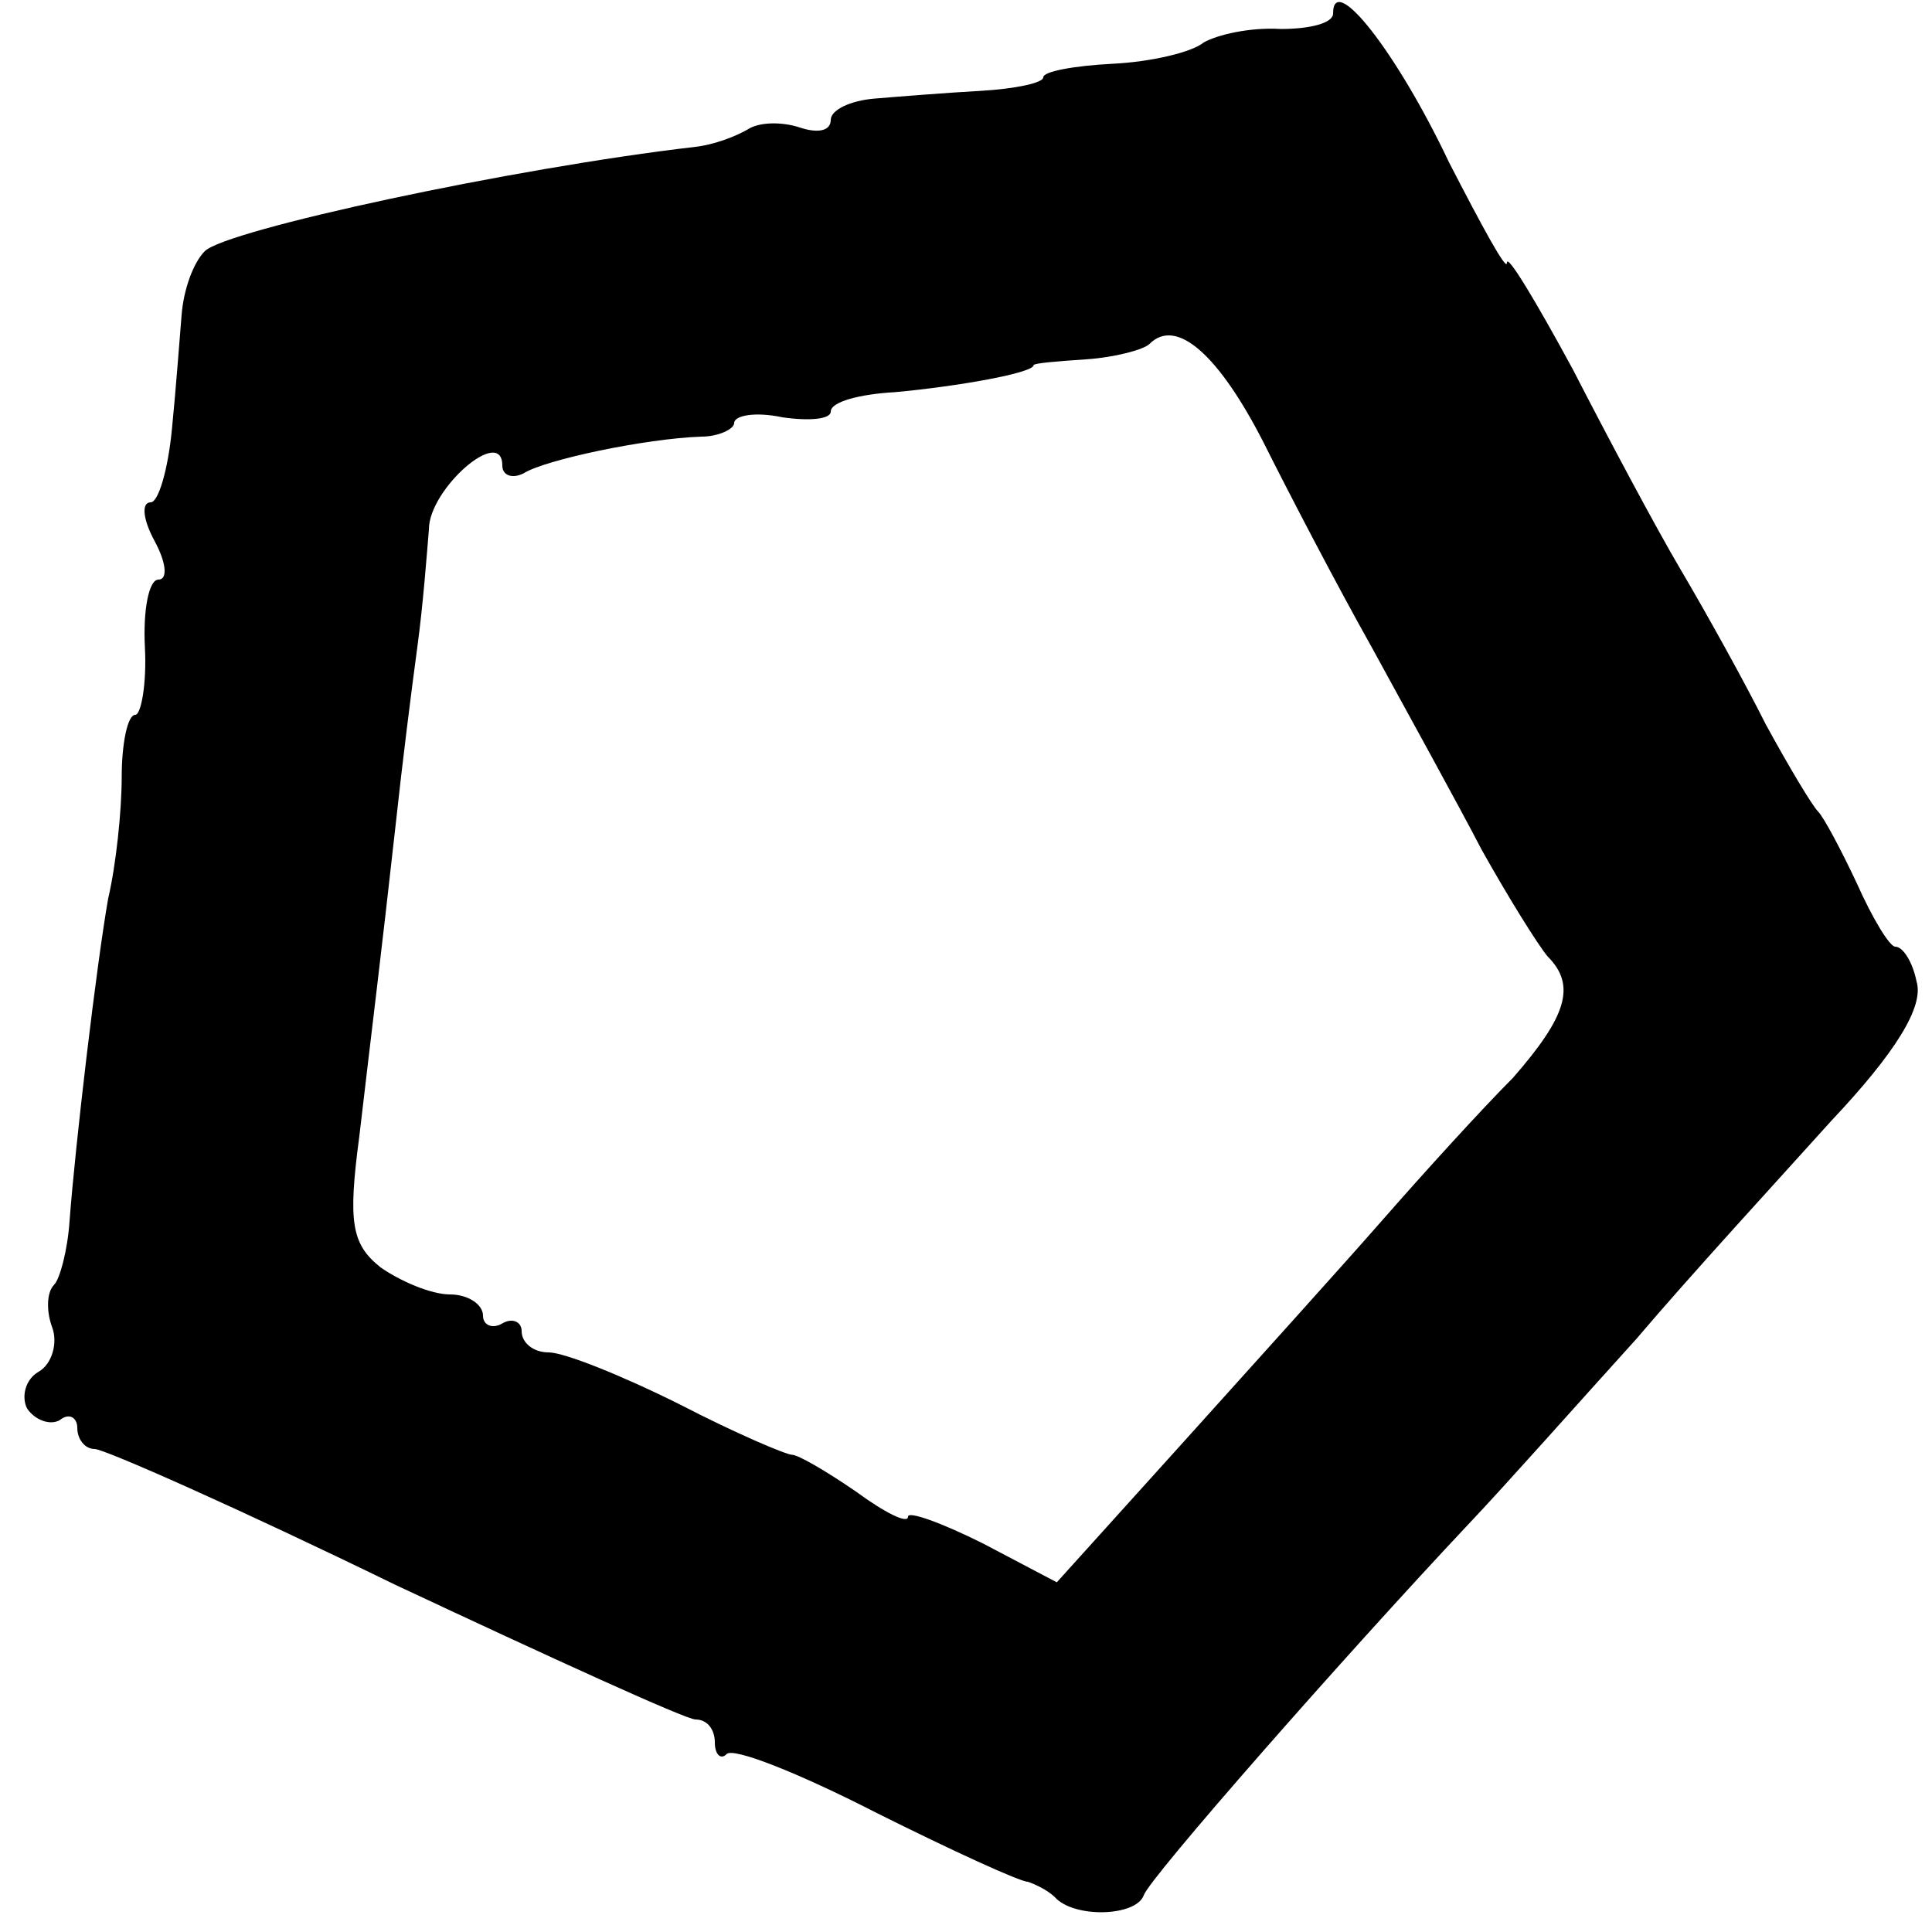 <?xml version="1.0" standalone="no"?>
<!DOCTYPE svg PUBLIC "-//W3C//DTD SVG 20010904//EN"
 "http://www.w3.org/TR/2001/REC-SVG-20010904/DTD/svg10.dtd">
<svg version="1.0" xmlns="http://www.w3.org/2000/svg"
 width="100pt" height="100pt" viewBox="0 0 100 100"
 preserveAspectRatio="xMidYMid meet">
<g transform="translate(0,100) scale(0.1,-0.1)"
fill="#000000" stroke="none">
<path d="M690 993 c0 -5 -12 -8 -27 -8 -16 1 -33 -3 -40 -7 -6 -5 -27 -10 -47
-11 -20 -1 -36 -4 -36 -7 0 -3 -15 -6 -32 -7 -18 -1 -43 -3 -55 -4 -13 -1 -23
-6 -23 -11 0 -6 -7 -7 -16 -4 -9 3 -21 3 -27 -1 -7 -4 -18 -8 -27 -9 -95 -11
-243 -43 -254 -54 -6 -6 -11 -20 -12 -33 -1 -12 -3 -39 -5 -59 -2 -21 -7 -38
-11 -38 -5 0 -4 -9 2 -20 6 -11 7 -20 2 -20 -5 0 -8 -16 -7 -35 1 -19 -2 -35
-5 -35 -4 0 -7 -15 -7 -32 0 -18 -3 -46 -7 -63 -6 -34 -17 -127 -20 -167 -1
-15 -5 -30 -8 -33 -4 -4 -4 -14 -1 -22 3 -8 0 -19 -7 -23 -7 -4 -9 -13 -6 -19
4 -6 12 -9 17 -6 5 4 9 1 9 -4 0 -6 4 -11 9 -11 5 0 75 -31 155 -70 81 -38
151 -70 156 -70 6 0 10 -5 10 -12 0 -6 3 -9 6 -6 3 4 38 -10 77 -30 40 -20 75
-36 79 -36 3 -1 10 -4 14 -8 10 -11 42 -10 46 1 3 9 104 124 168 192 19 20 58
64 87 96 28 33 74 83 101 113 33 35 48 59 44 72 -2 10 -7 18 -11 18 -3 0 -12
15 -20 33 -8 17 -17 34 -20 37 -3 3 -15 23 -27 45 -11 22 -31 58 -44 80 -13
22 -38 69 -56 104 -19 35 -34 60 -34 55 0 -5 -13 19 -30 52 -27 57 -60 99 -60
77z m-36 -222 c13 -26 38 -74 56 -106 18 -33 44 -80 57 -105 14 -25 29 -49 34
-55 15 -15 10 -31 -18 -63 -16 -16 -46 -49 -67 -73 -21 -24 -68 -76 -104 -116
l-65 -72 -38 20 c-22 11 -39 17 -39 14 0 -4 -12 2 -27 13 -16 11 -30 19 -33
19 -3 0 -29 11 -58 26 -30 15 -60 27 -68 27 -8 0 -14 5 -14 11 0 5 -5 7 -10 4
-5 -3 -10 -1 -10 4 0 6 -8 11 -17 11 -10 0 -26 7 -36 14 -15 12 -17 23 -11 68
7 60 11 91 19 163 3 28 8 68 11 90 3 22 5 49 6 61 0 21 38 54 38 33 0 -5 5 -7
11 -4 11 7 63 18 92 19 9 0 17 4 17 7 0 4 11 6 25 3 14 -2 25 -1 25 3 0 5 15
9 33 10 33 3 72 10 72 14 0 1 12 2 27 3 15 1 30 5 33 8 14 14 36 -6 59 -51z"/>
</g>
</svg>

